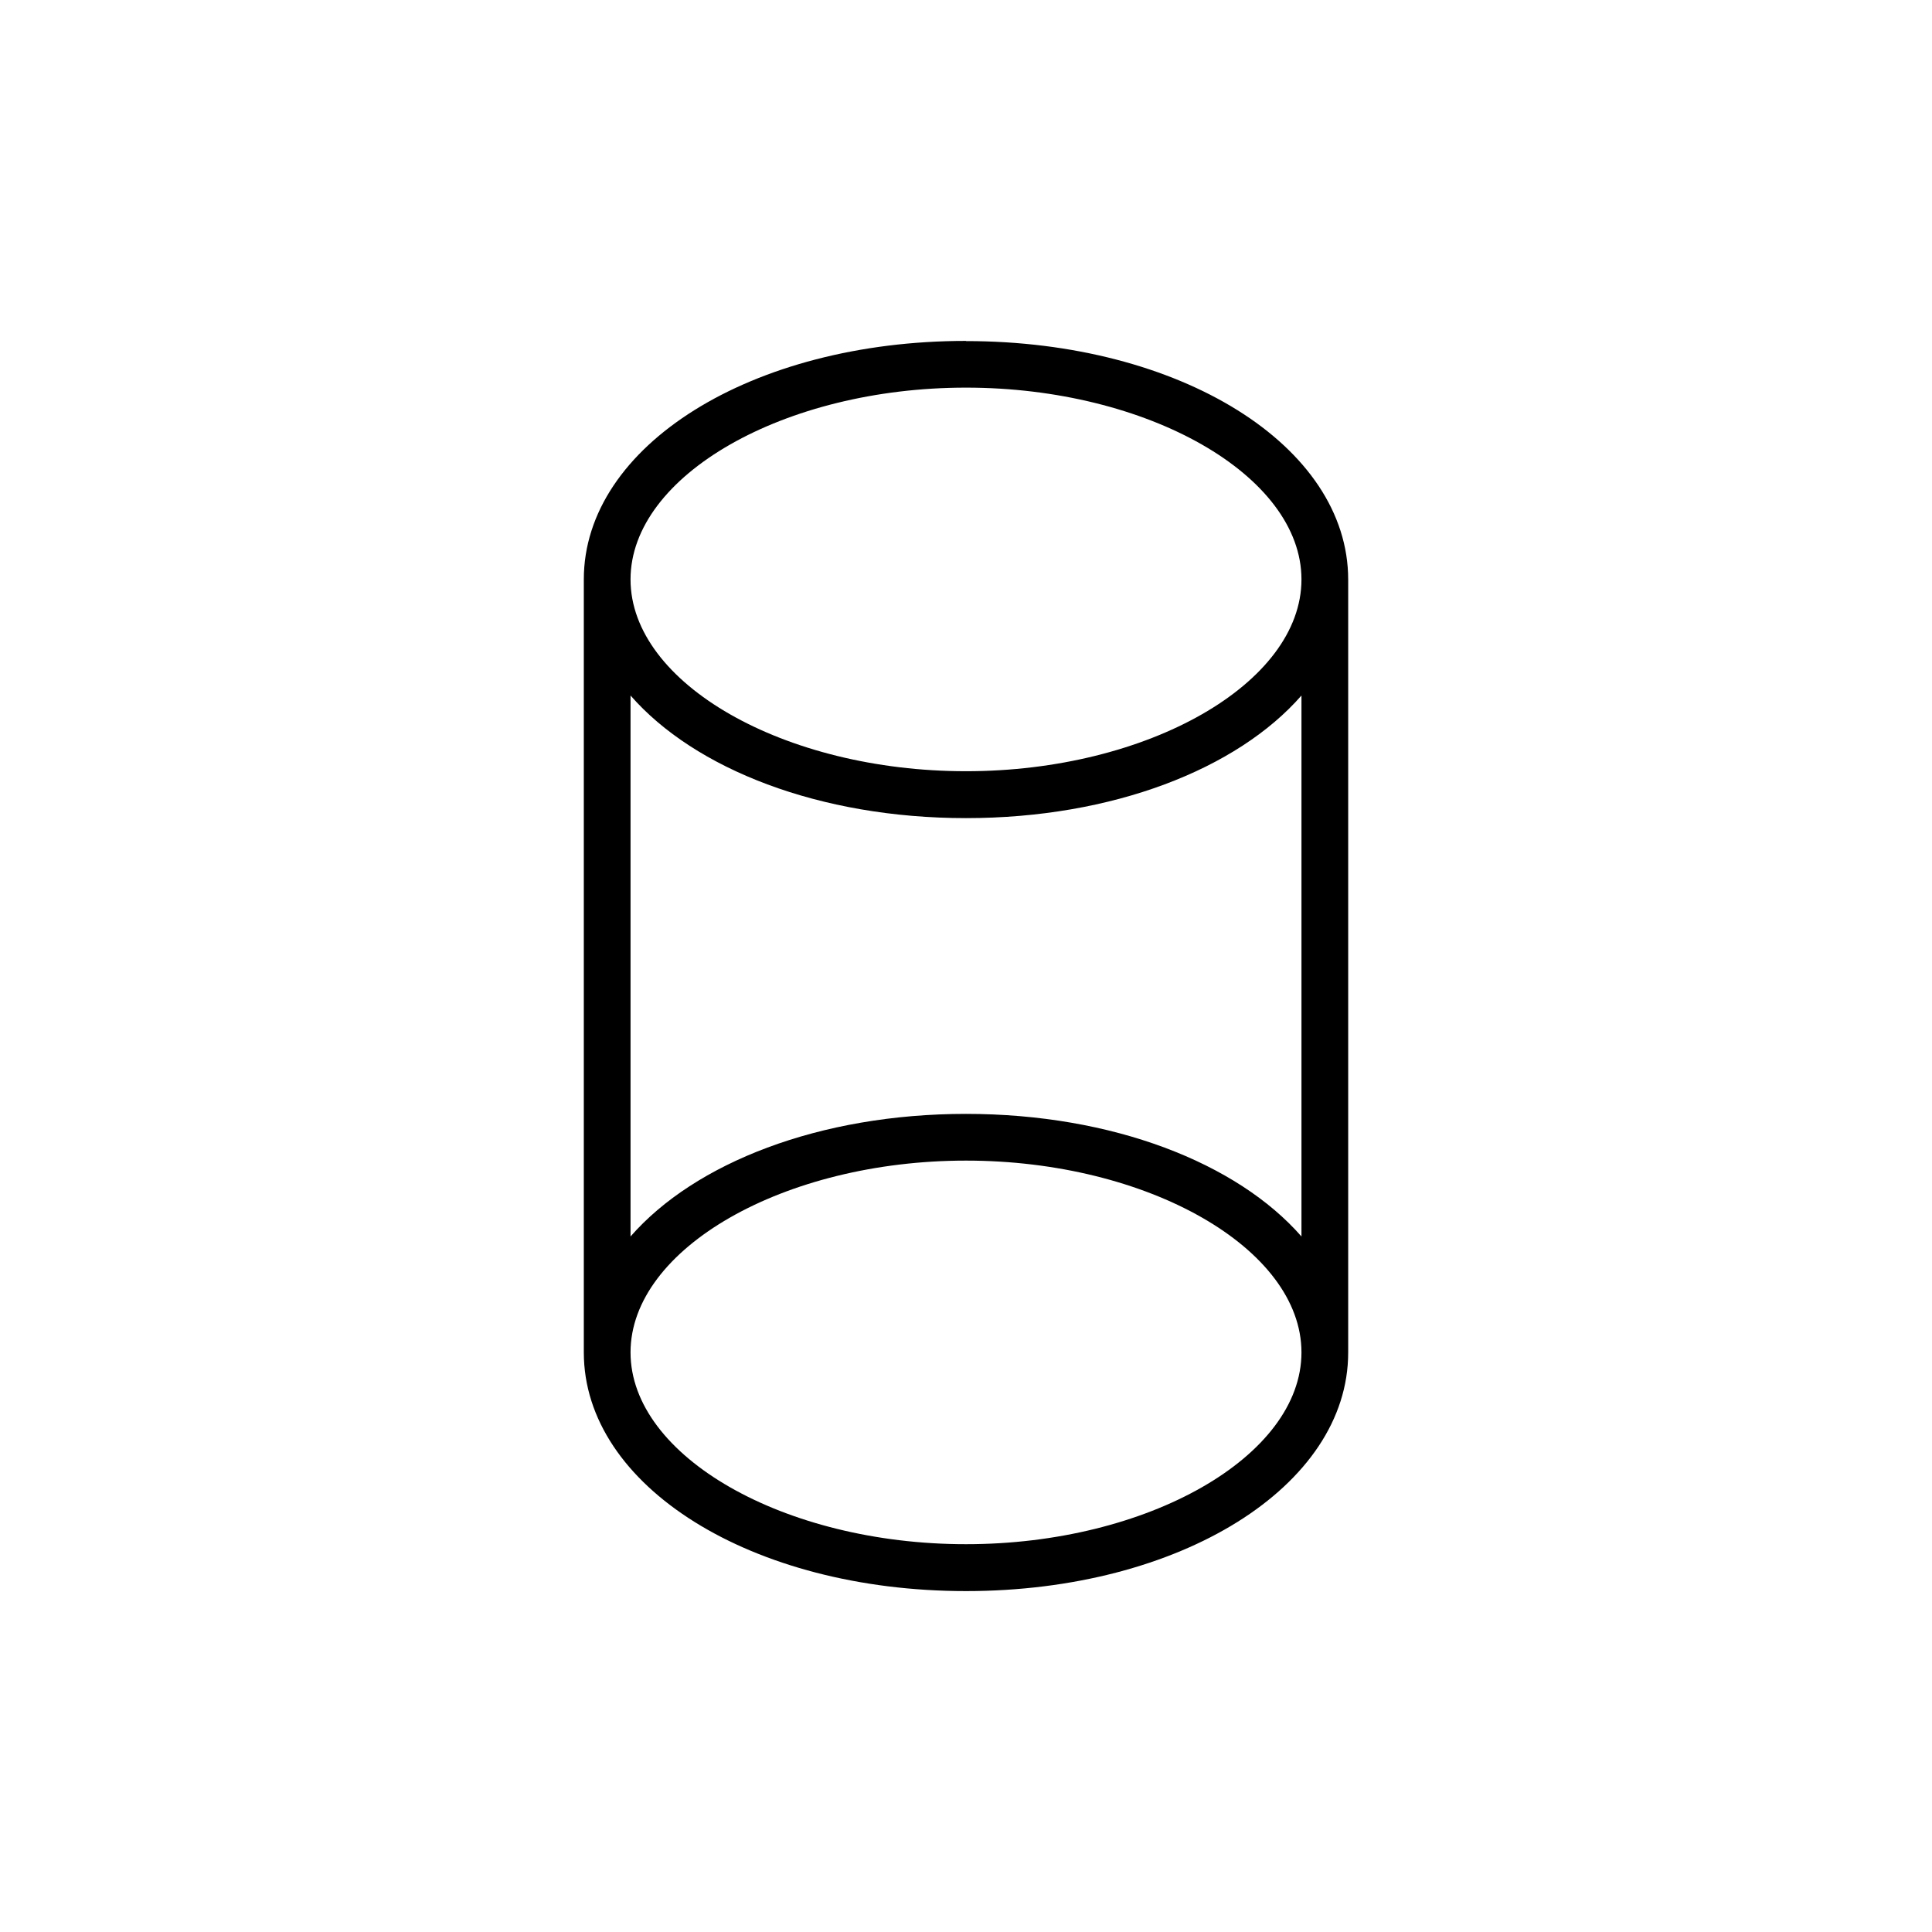 <?xml version="1.0" encoding="UTF-8"?>
<svg id="Layer_1" data-name="Layer 1" xmlns="http://www.w3.org/2000/svg" viewBox="0 0 110 110">
  <path d="M55,19.41c-12.2,0-21.76,5.97-21.76,13.58h0v44.01h0c0,7.62,9.56,13.59,21.76,13.59s21.76-5.97,21.76-13.58v-44.01c0-7.62-9.56-13.58-21.76-13.58ZM74.1,70.4c-3.66-4.19-10.76-6.98-19.1-6.98s-15.44,2.79-19.1,6.98v-30.8c3.66,4.19,10.76,6.98,19.1,6.98s15.44-2.79,19.1-6.98v30.8ZM35.9,77c0-5.92,8.75-10.92,19.1-10.92s19.1,5,19.1,10.92-8.75,10.92-19.1,10.92-19.1-5-19.1-10.92ZM55,22.07c10.35,0,19.1,5,19.1,10.92s-8.75,10.92-19.1,10.92-19.1-5-19.1-10.92,8.75-10.92,19.1-10.92Z"/>
</svg>